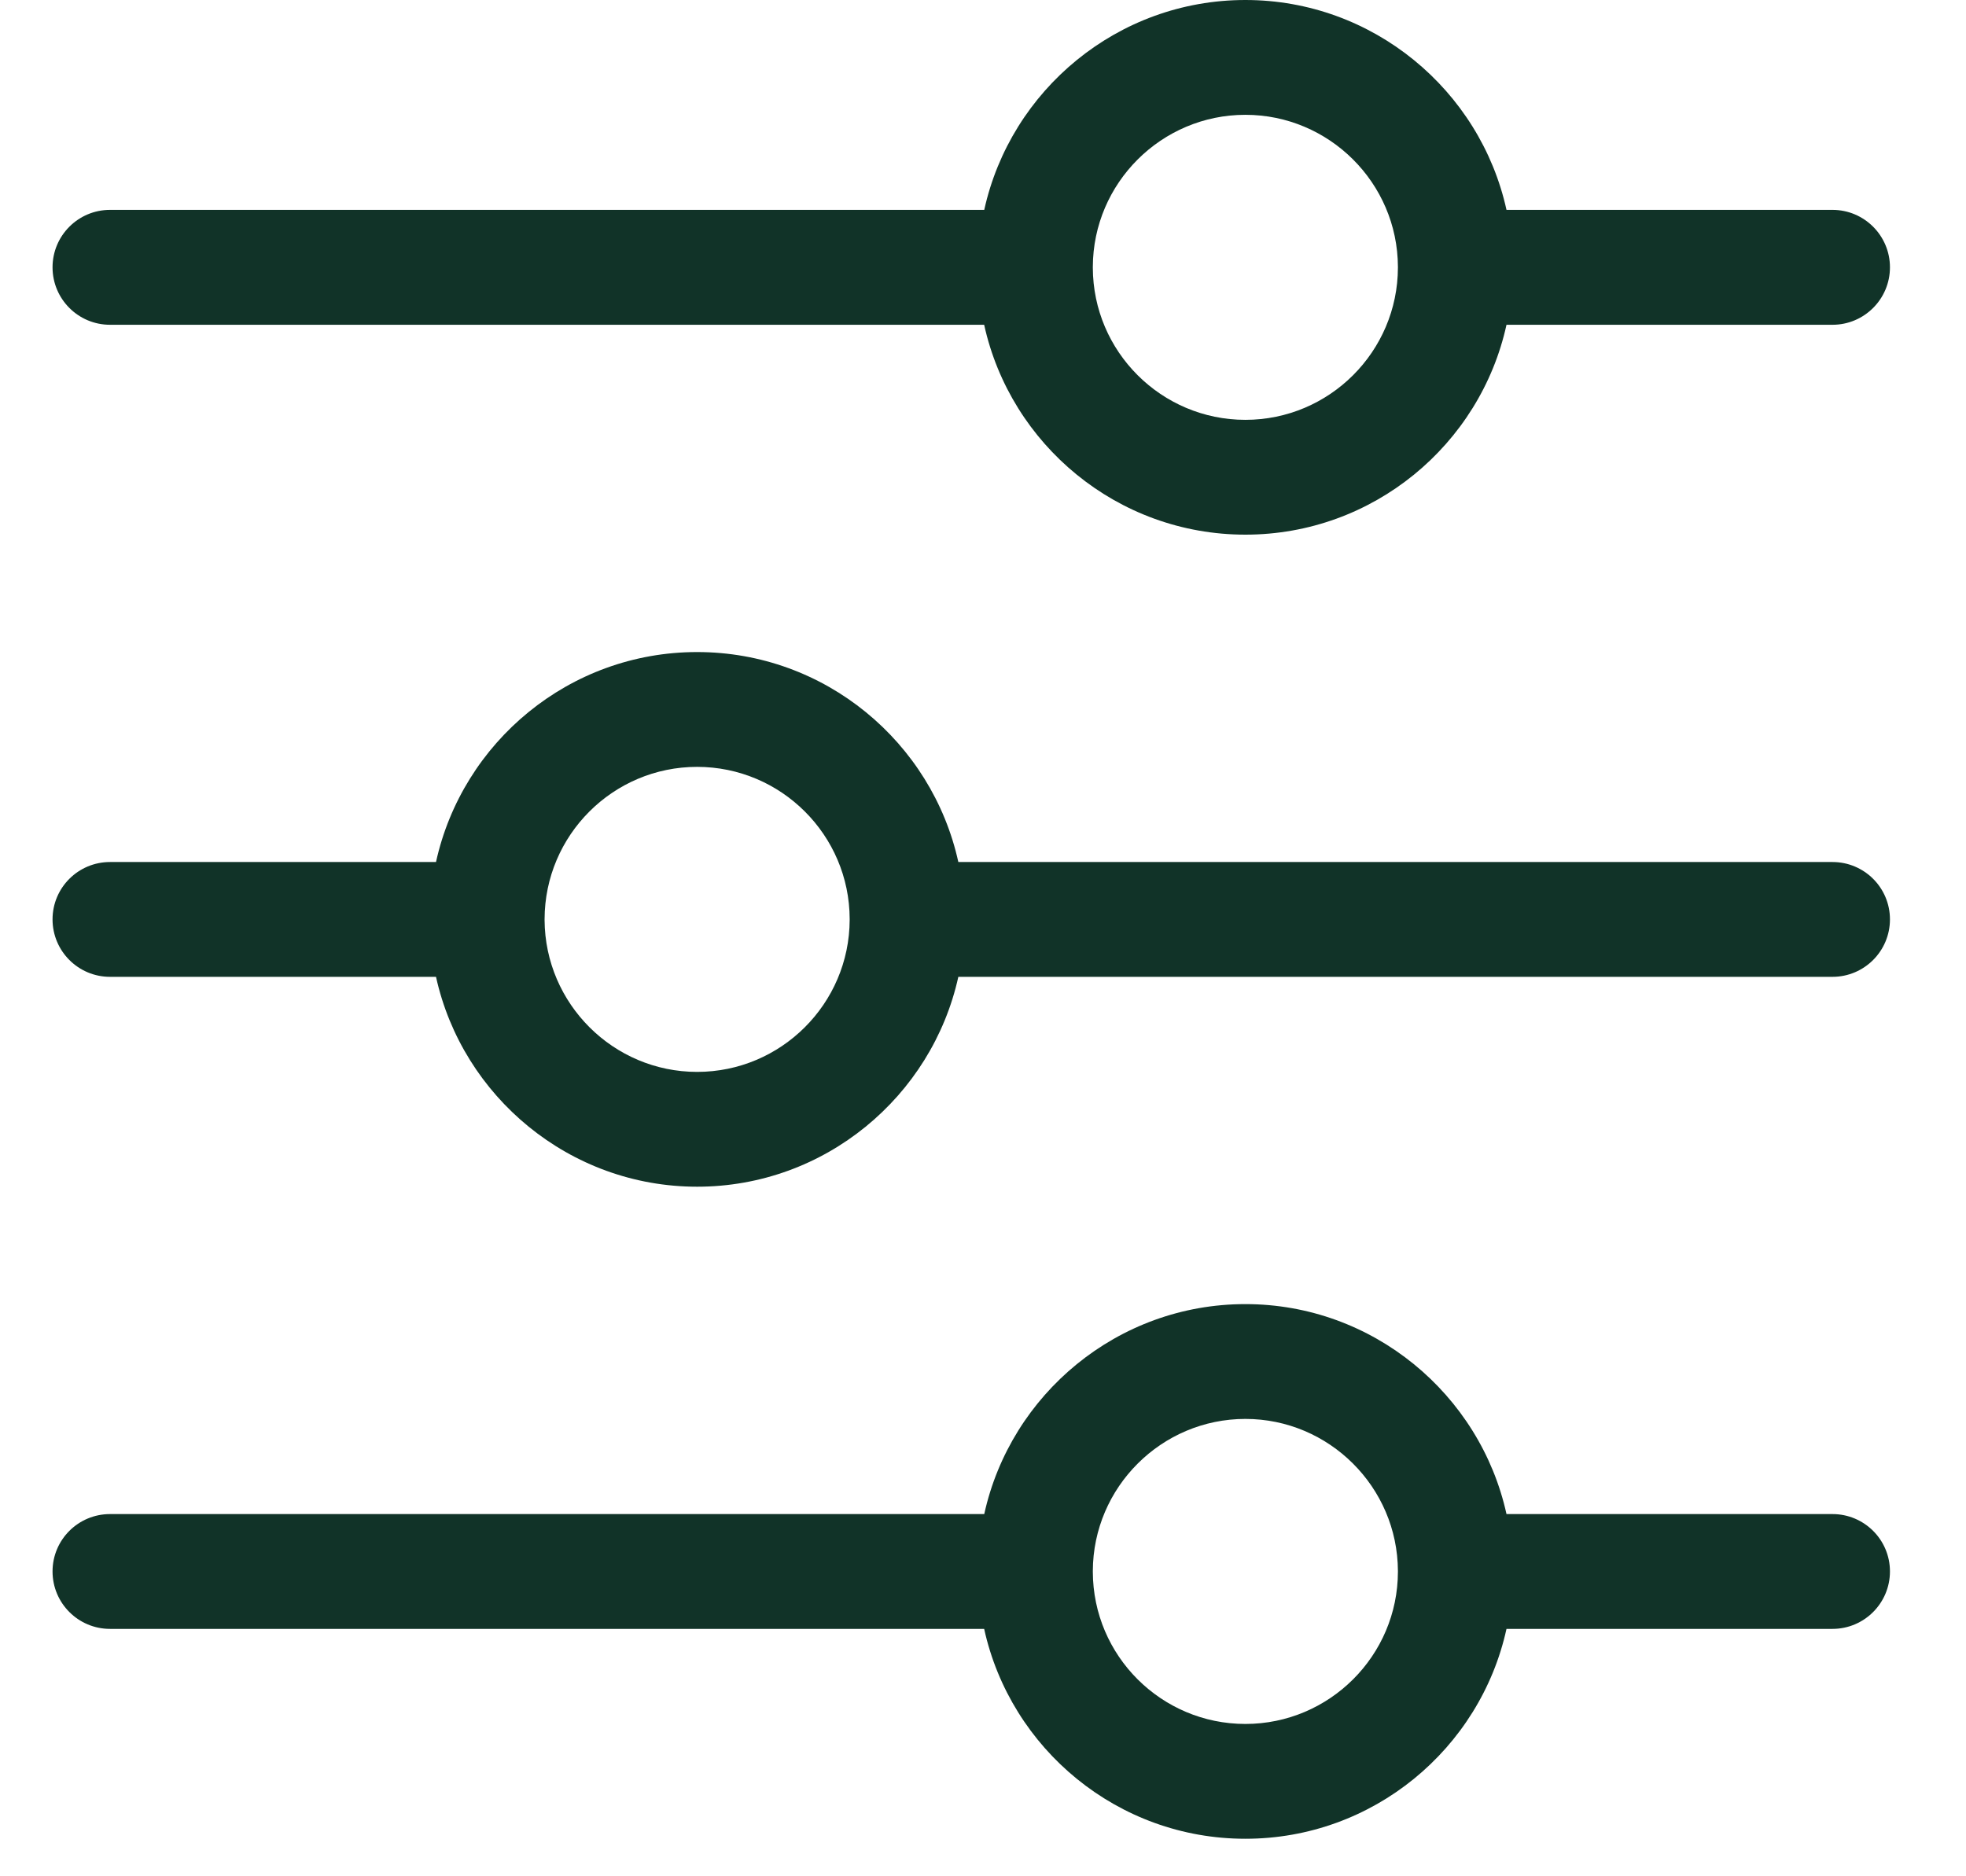 <svg width="22" height="21" viewBox="0 0 22 21" fill="none" xmlns="http://www.w3.org/2000/svg">
<path d="M1.231 3.635H11.013C11.308 4.977 12.507 5.984 13.936 5.984C15.365 5.984 16.564 4.977 16.858 3.635H20.506C20.861 3.635 21.149 3.347 21.149 2.992C21.149 2.637 20.861 2.349 20.506 2.349H16.858C16.563 1.008 15.363 0 13.936 0C12.508 0 11.309 1.008 11.014 2.349H1.231C0.876 2.349 0.588 2.637 0.588 2.992C0.588 3.347 0.876 3.635 1.231 3.635ZM12.229 2.994L12.229 2.987C12.232 2.048 12.998 1.285 13.936 1.285C14.873 1.285 15.639 2.047 15.643 2.985L15.643 2.995C15.641 3.935 14.876 4.699 13.936 4.699C12.996 4.699 12.231 3.935 12.229 2.996L12.229 2.994ZM20.506 16.946H16.858C16.563 15.605 15.363 14.596 13.936 14.596C12.508 14.596 11.309 15.604 11.014 16.946H1.231C0.876 16.946 0.588 17.233 0.588 17.588C0.588 17.943 0.876 18.231 1.231 18.231H11.013C11.308 19.573 12.507 20.58 13.936 20.58C15.365 20.58 16.564 19.573 16.858 18.231H20.506C20.861 18.231 21.149 17.943 21.149 17.588C21.149 17.233 20.861 16.946 20.506 16.946ZM13.936 19.295C12.996 19.295 12.231 18.532 12.229 17.592L12.229 17.59L12.229 17.583C12.232 16.645 12.998 15.881 13.936 15.881C14.873 15.881 15.639 16.644 15.643 17.582L15.643 17.591C15.642 18.531 14.876 19.295 13.936 19.295ZM20.506 9.648H10.724C10.429 8.306 9.231 7.298 7.801 7.298C6.372 7.298 5.174 8.306 4.879 9.648H1.231C0.876 9.648 0.588 9.935 0.588 10.29C0.588 10.645 0.876 10.933 1.231 10.933H4.879C5.175 12.274 6.375 13.282 7.801 13.282C9.229 13.282 10.428 12.274 10.724 10.933H20.506C20.861 10.933 21.149 10.645 21.149 10.29C21.149 9.935 20.861 9.648 20.506 9.648ZM9.508 10.289L9.508 10.295C9.505 11.234 8.74 11.997 7.801 11.997C6.864 11.997 6.099 11.235 6.094 10.297L6.094 10.288C6.096 9.347 6.861 8.583 7.801 8.583C8.741 8.583 9.506 9.347 9.508 10.286L9.508 10.289Z" fill="#113328"/>
</svg>
